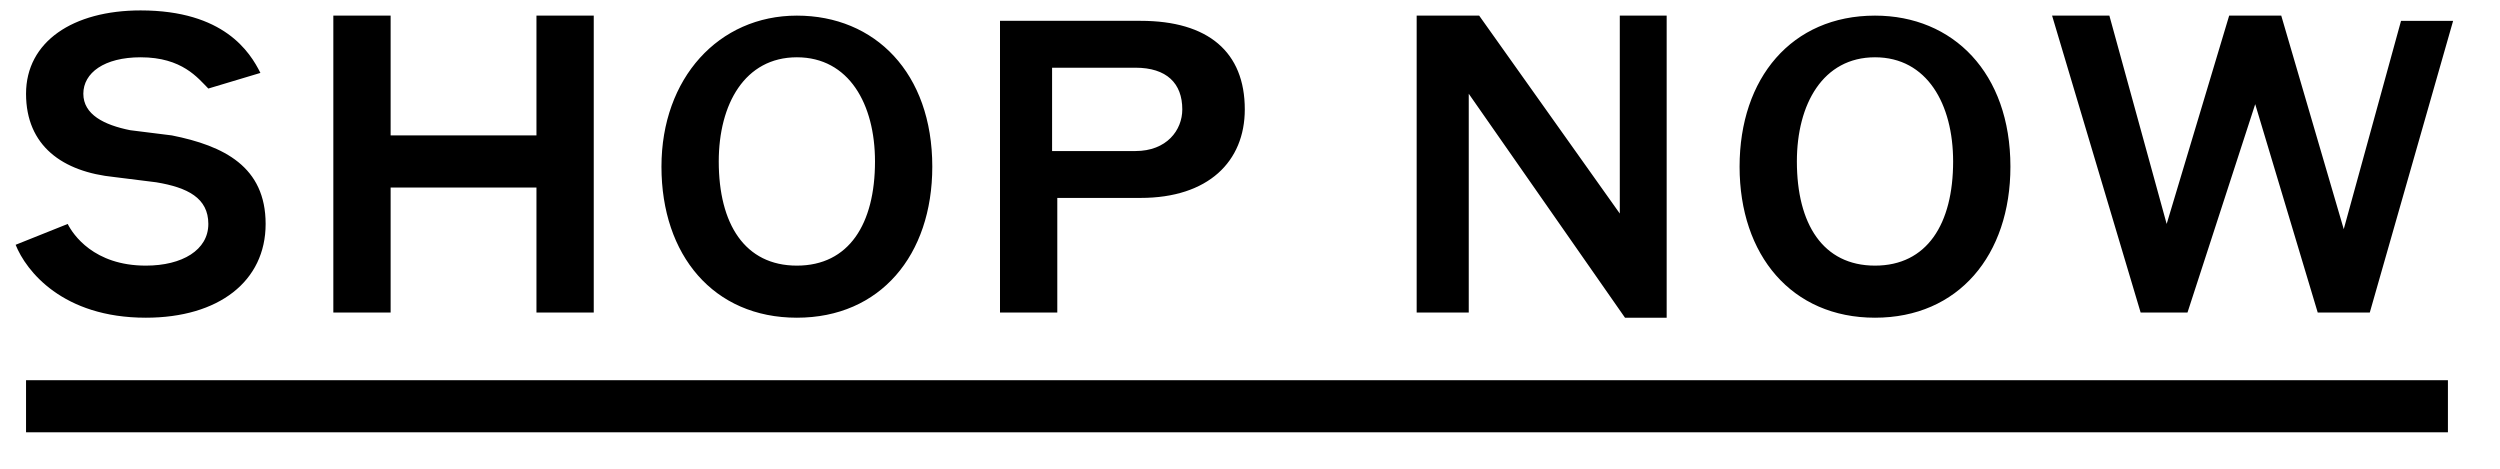 <?xml version="1.0" encoding="utf-8"?>
<!-- Generator: Adobe Illustrator 24.0.0, SVG Export Plug-In . SVG Version: 6.00 Build 0)  -->
<svg version="1.1" id="Layer_1" xmlns="http://www.w3.org/2000/svg" xmlns:xlink="http://www.w3.org/1999/xlink" x="0px" y="0px"
	 viewBox="0 0 48 9" style="enable-background:new 0 0 48 9;" xml:space="preserve">
<title>Group</title>
<desc>Created with Sketch.</desc>
<g id="Symbols">
	<g id="CTA_x2F_Size8_x2F_WHITE">
		<g id="Group">
			<path id="SHOPNOW" d="M2.7,1.1c0.8,0,1.1,0.4,1.3,0.6l1-0.3C4.8,1,4.3,0.2,2.7,0.2c-1.3,0-2.2,0.6-2.2,1.6c0,1,0.7,1.5,1.7,1.6
				l0.8,0.1c0.6,0.1,1,0.3,1,0.8c0,0.5-0.5,0.8-1.2,0.8c-1,0-1.4-0.6-1.5-0.8l-1,0.4c0.2,0.5,0.9,1.4,2.5,1.4c1.4,0,2.3-0.7,2.3-1.8
				c0-1.1-0.8-1.5-1.8-1.7L2.5,2.5l0,0C2,2.4,1.6,2.2,1.6,1.8S2,1.1,2.7,1.1z M6.4,6h1.1V3.6h2.8V6h1.1V0.3h-1.1v2.3H7.5V0.3H6.4V6z
				 M15.3,6.1c1.6,0,2.6-1.2,2.6-2.9c0-1.8-1.1-2.9-2.6-2.9s-2.6,1.2-2.6,2.9S13.7,6.1,15.3,6.1z M15.3,5.1c-1,0-1.5-0.8-1.5-2
				c0-1.1,0.5-2,1.5-2c1,0,1.5,0.9,1.5,2C16.8,4.3,16.3,5.1,15.3,5.1z M19.2,6h1.1V3.8h1.6c1.3,0,2-0.7,2-1.7c0-1.1-0.7-1.7-2-1.7
				h-2.7V6z M21.8,1.3c0.6,0,0.9,0.3,0.9,0.8c0,0.4-0.3,0.8-0.9,0.8h-1.6V1.3H21.8z M32.1,0.3h-1v3.8l-2.7-3.8h-1.2V6h1V1.8l3,4.3
				h0.8V0.3z M36,6.1c1.6,0,2.6-1.2,2.6-2.9c0-1.8-1.1-2.9-2.6-2.9c-1.6,0-2.6,1.2-2.6,2.9S34.4,6.1,36,6.1z M36,5.1
				c-1,0-1.5-0.8-1.5-2c0-1.1,0.5-2,1.5-2c1,0,1.5,0.9,1.5,2C37.5,4.3,37,5.1,36,5.1z M43.8,0.3L45,4.4l1.1-4h1L45.5,6h-1l-1.2-4
				L42,6h-0.9l-1.7-5.7h1.1l1.1,4l1.2-4H43.8z"/>
			<polygon id="Line" points="0.5,7.3 0.5,8.3 47,8.3 47,7.3 			"/>
		</g>
	</g>
</g>
</svg>
